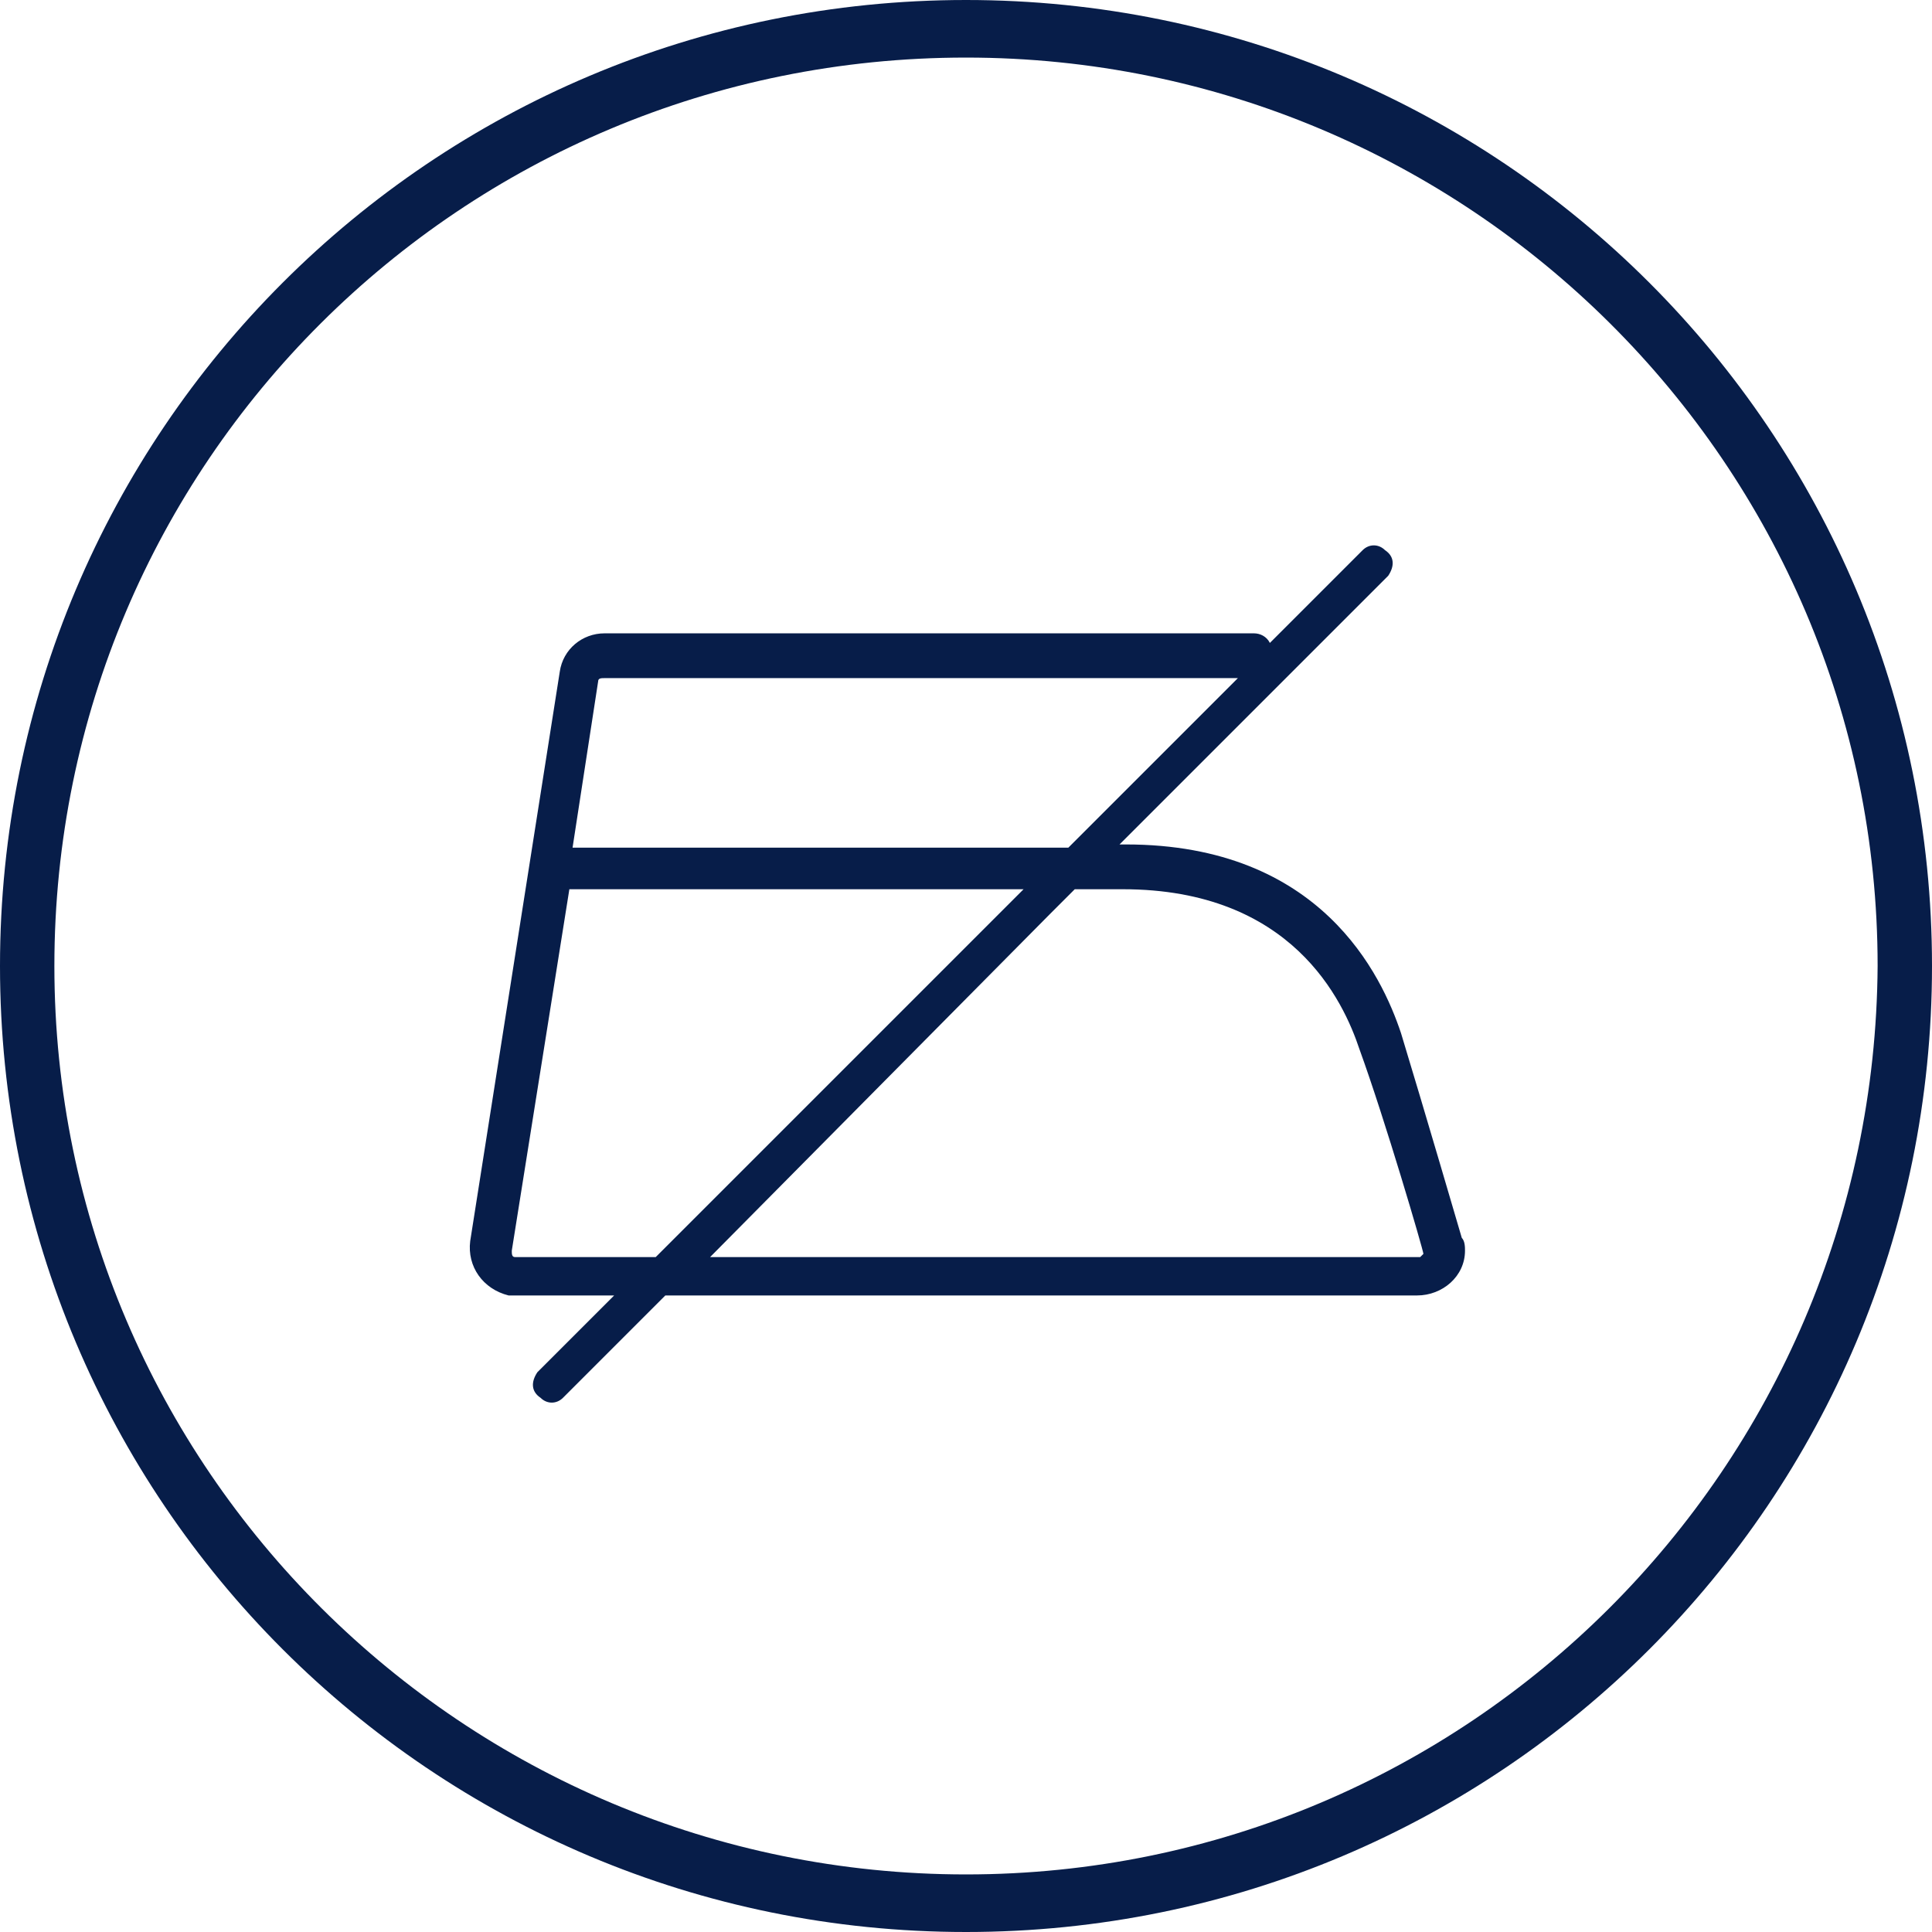 <?xml version="1.0" encoding="utf-8"?>
<!-- Generator: Adobe Illustrator 24.1.2, SVG Export Plug-In . SVG Version: 6.00 Build 0)  -->
<svg version="1.1" id="Layer_1" xmlns="http://www.w3.org/2000/svg" xmlns:xlink="http://www.w3.org/1999/xlink" x="0px" y="0px"
	 viewBox="0 0 60.4 60.4" style="enable-background:new 0 0 60.4 60.4;" xml:space="preserve">
<style type="text/css">
	.st0{fill:#071D49;}
</style>
<path class="st0" d="M43.8,32.3c-0.6-1.8-2.5-5.9-8.6-5.9H35l8.4-8.4c0.2-0.3,0.2-0.6-0.1-0.8c-0.2-0.2-0.5-0.2-0.7,0l-2.9,2.9
	c-0.1-0.2-0.3-0.3-0.5-0.3H18.9c-0.7,0-1.3,0.5-1.4,1.2l-2.8,17.8c-0.1,0.8,0.4,1.5,1.2,1.7h0.2h3.1l-2.4,2.4
	c-0.2,0.3-0.2,0.6,0.1,0.8c0.2,0.2,0.5,0.2,0.7,0l3.2-3.2h23.5c0.8,0,1.5-0.6,1.5-1.4c0-0.1,0-0.3-0.1-0.4
	C45.7,38.7,44.5,34.6,43.8,32.3z M18.7,21.3c0-0.1,0.1-0.1,0.2-0.1h19.8l-1.7,1.7l0,0l-3.6,3.6H17.9L18.7,21.3z M16.1,39.3
	c-0.1,0-0.1-0.1-0.1-0.2c0,0,0,0,0,0l1.8-11.3H32L20.5,39.3H16.1z M44.5,39.2c0,0-0.1,0.1-0.1,0.1H22.2l10.6-10.7l0,0l0.8-0.8h1.5
	c5.3,0,6.9,3.5,7.4,5C43.3,35,44.5,39.1,44.5,39.2C44.5,39.1,44.5,39.2,44.5,39.2z M30.2,0C13.5,0,0,13.5,0,30.2
	s13.5,30.2,30.2,30.2s30.2-13.5,30.2-30.2l0,0C60.4,13.5,46.9,0,30.2,0C30.2,0,30.2,0,30.2,0z M30.2,58.6
	c-15.7,0-28.5-12.7-28.5-28.4S14.4,1.8,30.2,1.8c15.7,0,28.5,12.7,28.5,28.4c0,0,0,0,0,0l0,0C58.6,45.9,45.9,58.6,30.2,58.6
	L30.2,58.6z"/>
</svg>
